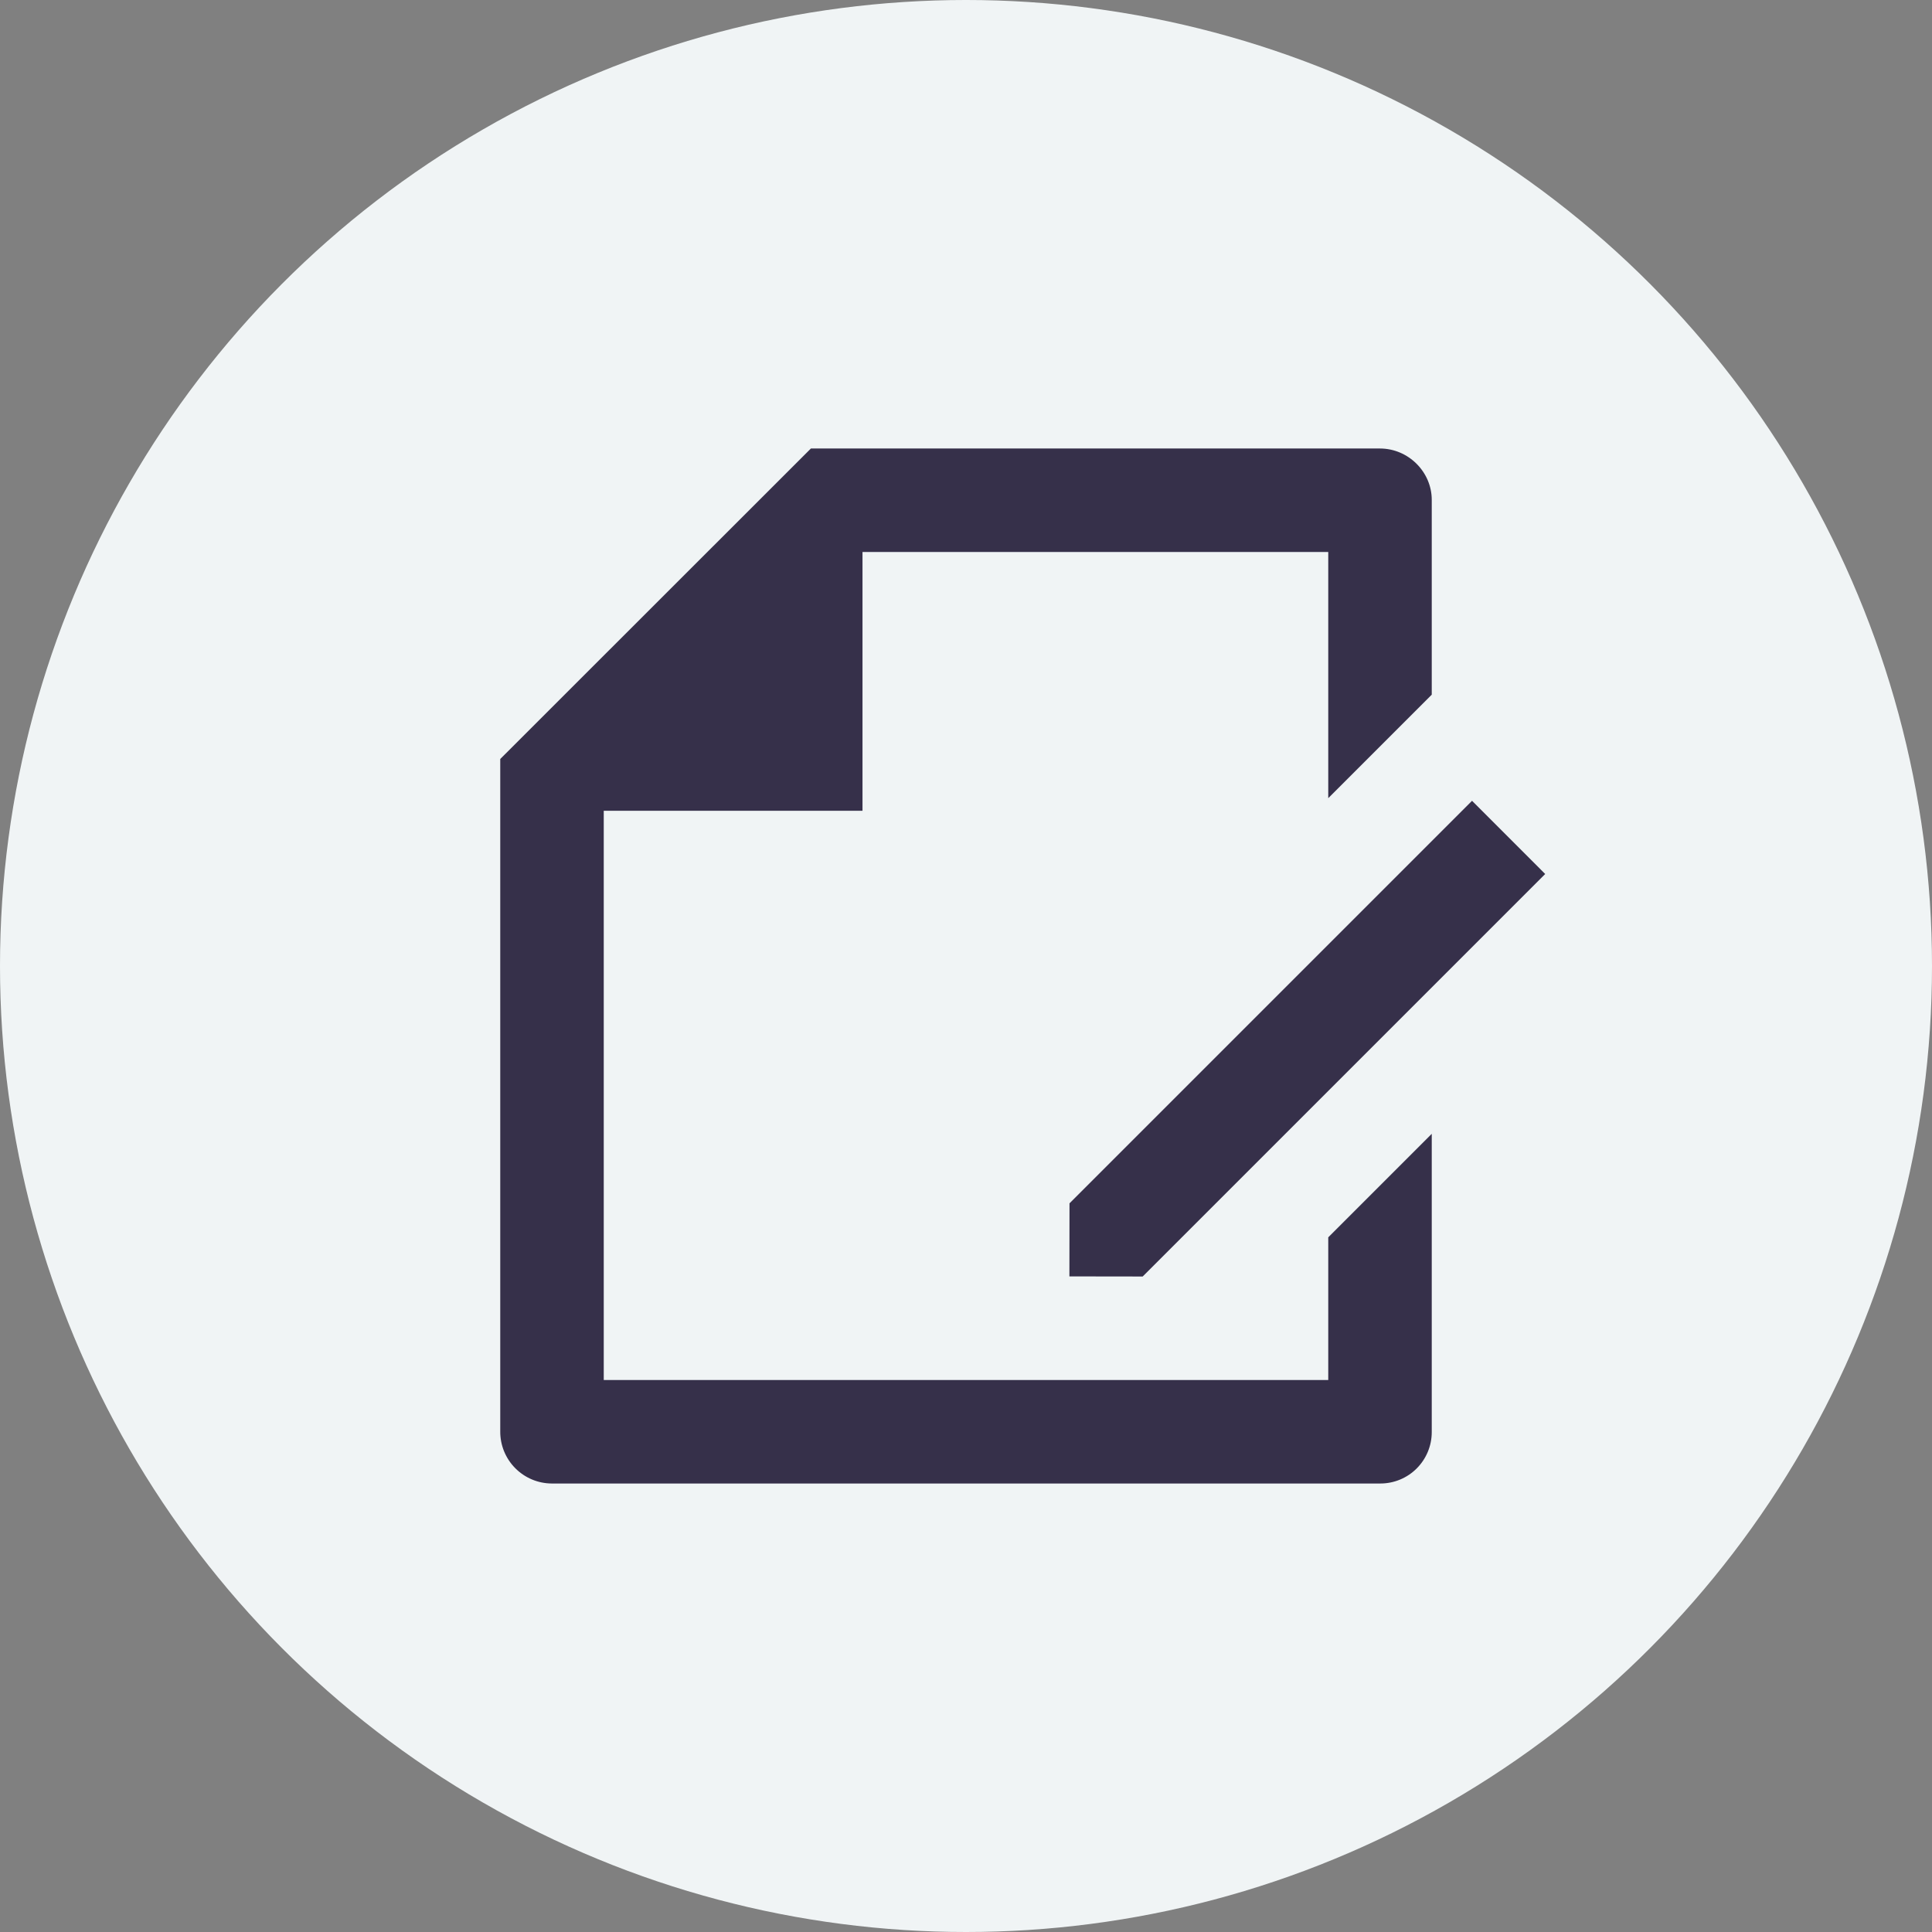 <?xml version="1.0" encoding="UTF-8"?> <svg xmlns="http://www.w3.org/2000/svg" width="112" height="112" viewBox="0 0 112 112" fill="none"><rect x="0" y="0" width="112" height="112" fill="#808080" stroke="none"/> <circle cx="56" cy="56" r="56" fill="#F0F4F5"></circle> <path d="M83 40.271L77 46.271V32H50V47H35V80H77V71.729L83 65.729V83.024C82.999 83.814 82.685 84.57 82.126 85.129C81.568 85.687 80.811 86 80.021 86H31.979C31.585 85.997 31.195 85.917 30.833 85.764C30.47 85.61 30.14 85.387 29.864 85.106C29.587 84.826 29.369 84.494 29.22 84.129C29.072 83.764 28.997 83.373 29 82.979V44L47.009 26H79.994C81.65 26 83 27.365 83 28.976V40.271ZM85.334 46.421L89.576 50.666L66.242 74L61.994 73.994L62 69.758L85.334 46.424V46.421Z" fill="#36304A"></path> </svg> 